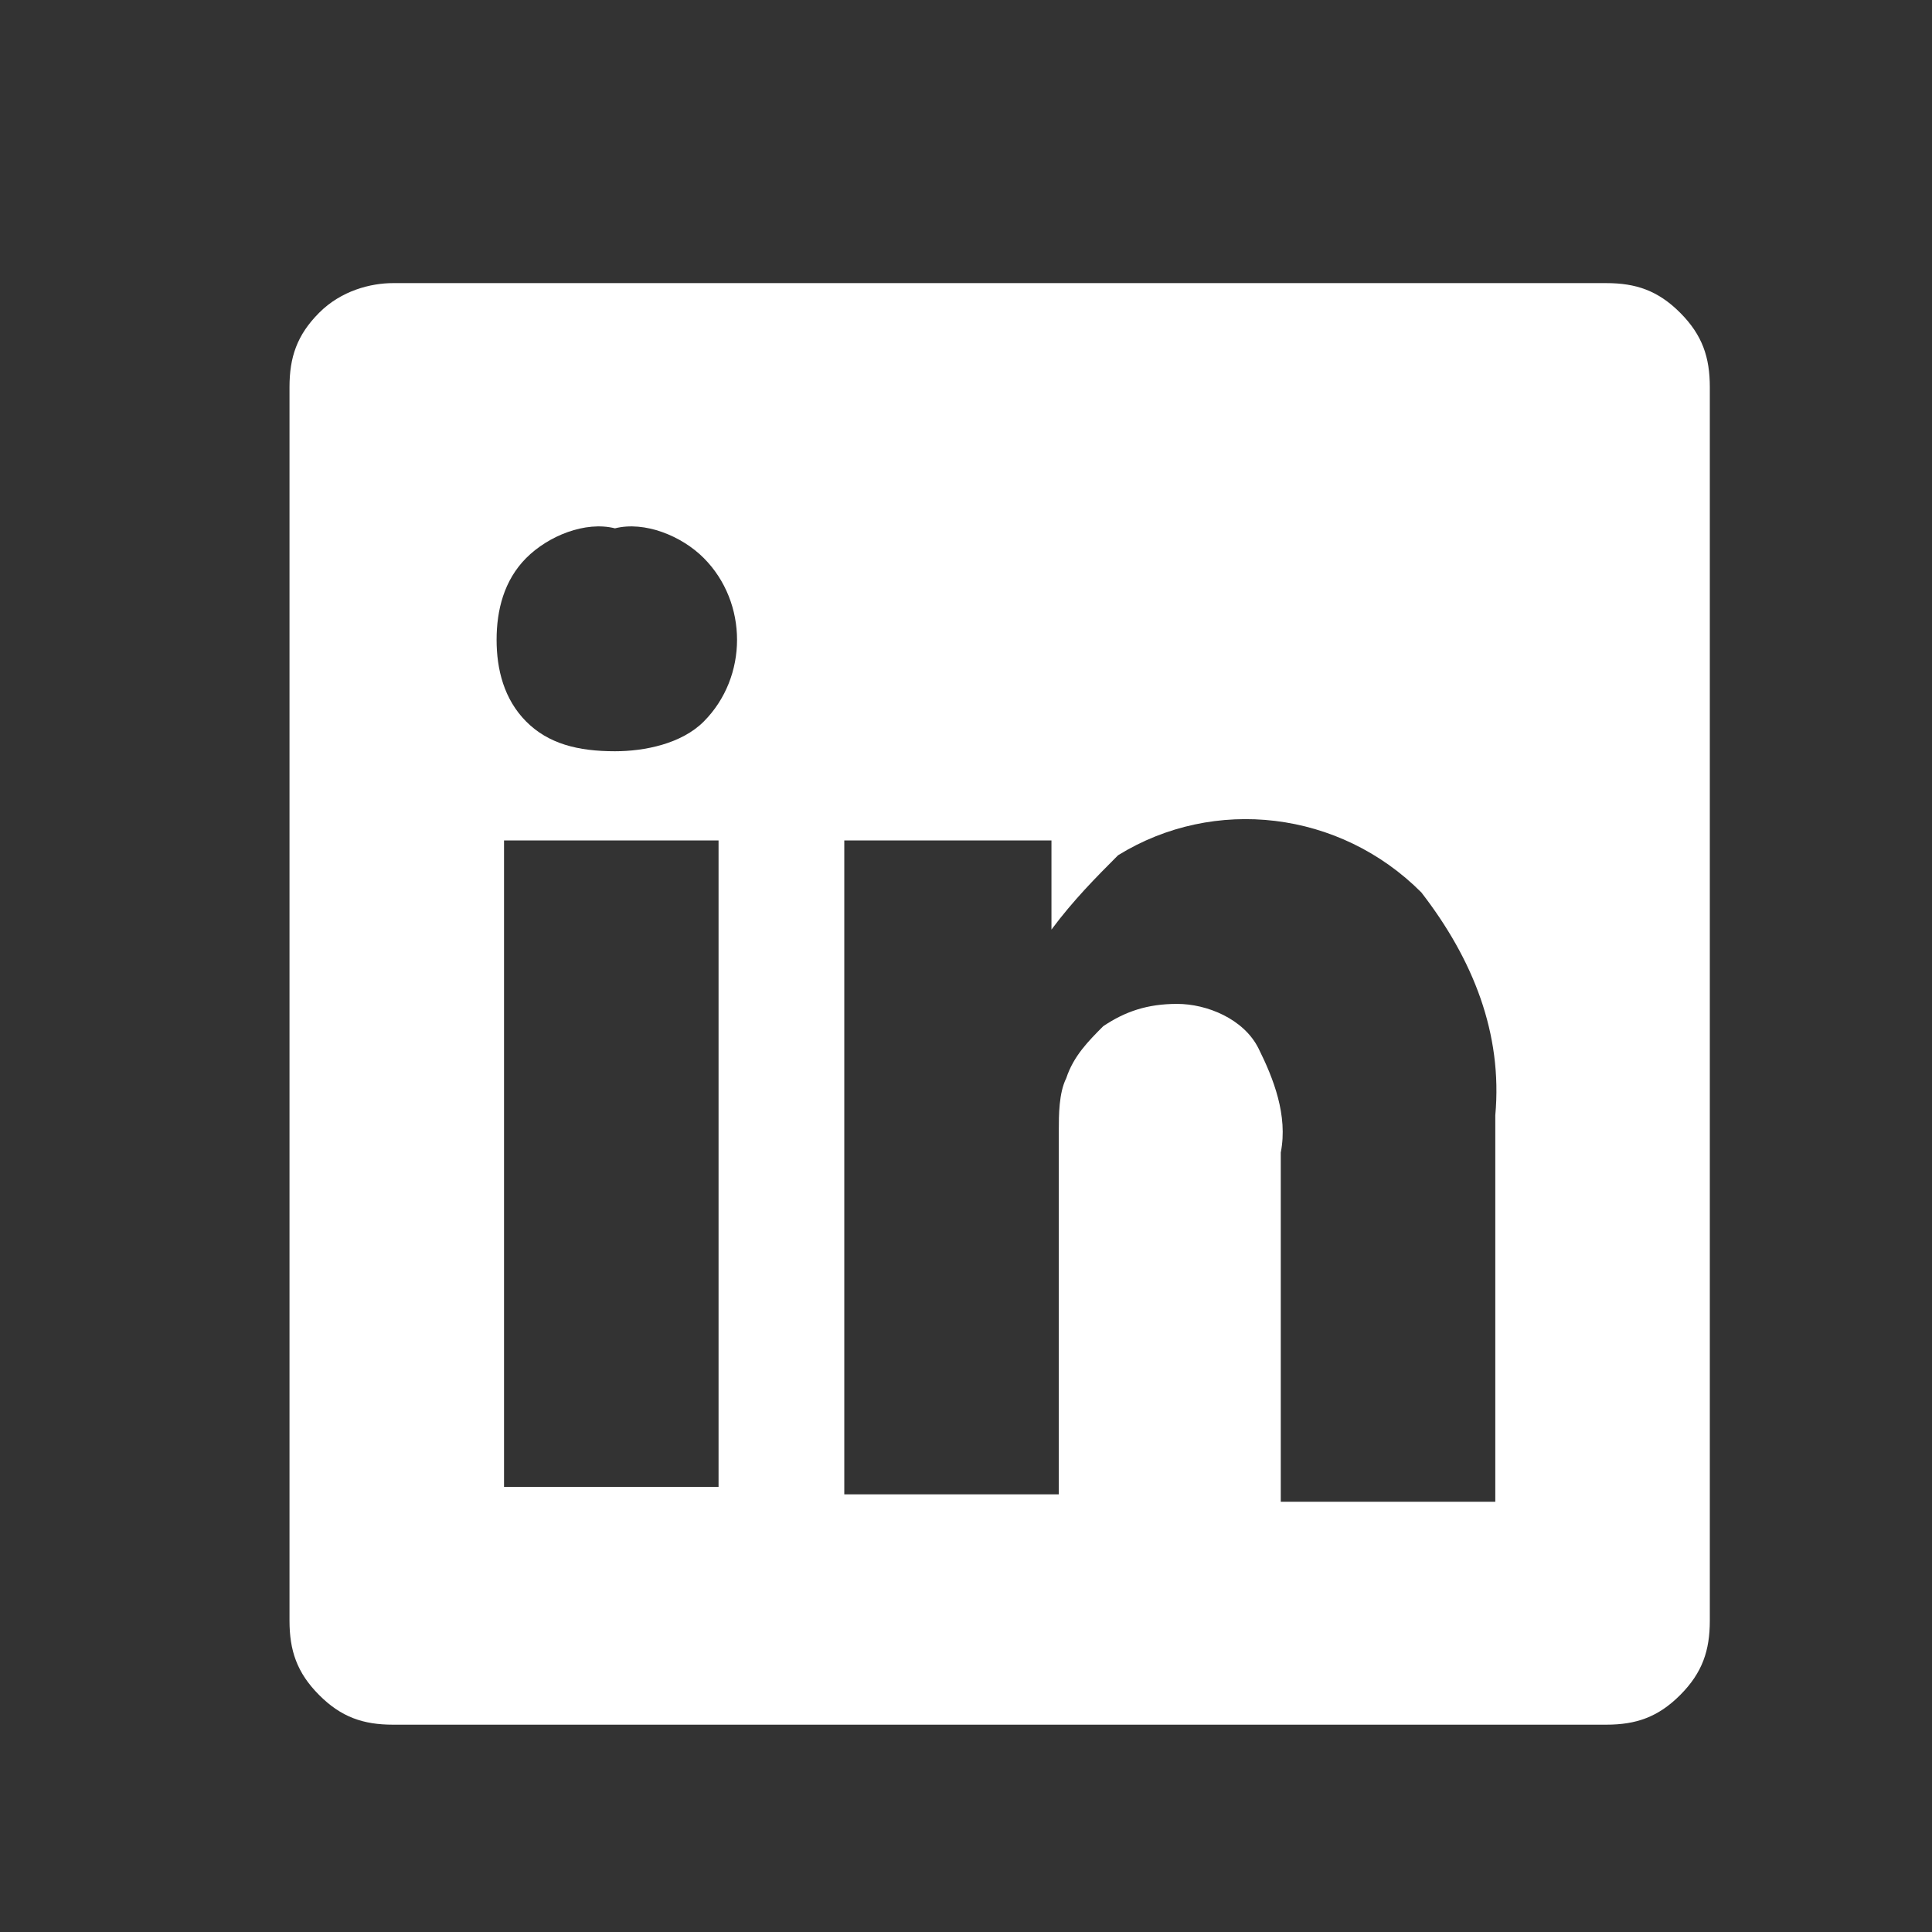 <svg width="26" height="26" viewBox="0 0 26 26" fill="none" xmlns="http://www.w3.org/2000/svg">
<rect x="0" y="0" width="26" height="26" fill="#333333" stroke="none"/>
<g clip-path="url(#clip0_374_729)">
<path d="M21.616 3.81C22.015 3.81 22.313 3.91 22.612 4.21C22.911 4.51 23.01 4.81 23.01 5.21V21.81C23.01 22.21 22.911 22.51 22.612 22.81C22.313 23.11 22.015 23.21 21.616 23.21H5.289C4.891 23.21 4.592 23.11 4.294 22.81C3.995 22.51 3.896 22.21 3.896 21.81V5.21C3.896 4.81 3.995 4.51 4.294 4.21C4.592 3.91 4.991 3.81 5.289 3.81H21.616ZM9.471 9.71C10.068 9.11 10.068 8.11 9.471 7.51C9.172 7.21 8.674 7.01 8.276 7.11C7.878 7.01 7.38 7.21 7.081 7.51C6.783 7.81 6.683 8.21 6.683 8.61C6.683 9.01 6.783 9.41 7.081 9.71C7.38 10.01 7.778 10.11 8.276 10.11C8.674 10.11 9.172 10.01 9.471 9.71ZM9.67 11.31H6.783V20.01H9.67V11.31ZM20.123 15.01C20.223 13.91 19.824 12.91 19.128 12.01C18.032 10.91 16.34 10.71 15.046 11.51C14.747 11.81 14.448 12.11 14.15 12.51V11.31H11.362C11.362 11.61 11.362 13.21 11.362 16.01V20.11H14.249V15.21C14.249 15.01 14.249 14.71 14.349 14.51C14.448 14.21 14.648 14.01 14.847 13.81C15.145 13.61 15.444 13.51 15.842 13.51C16.24 13.51 16.738 13.71 16.937 14.11C17.136 14.51 17.335 15.01 17.236 15.51V20.21H20.123V15.01Z" fill="white"/>
</g>
<defs>
<clipPath id="clip0_374_729">
<rect width="24.889" height="25" fill="white" transform="translate(0.909 0.81)"/>
</clipPath>
</defs>
</svg>
